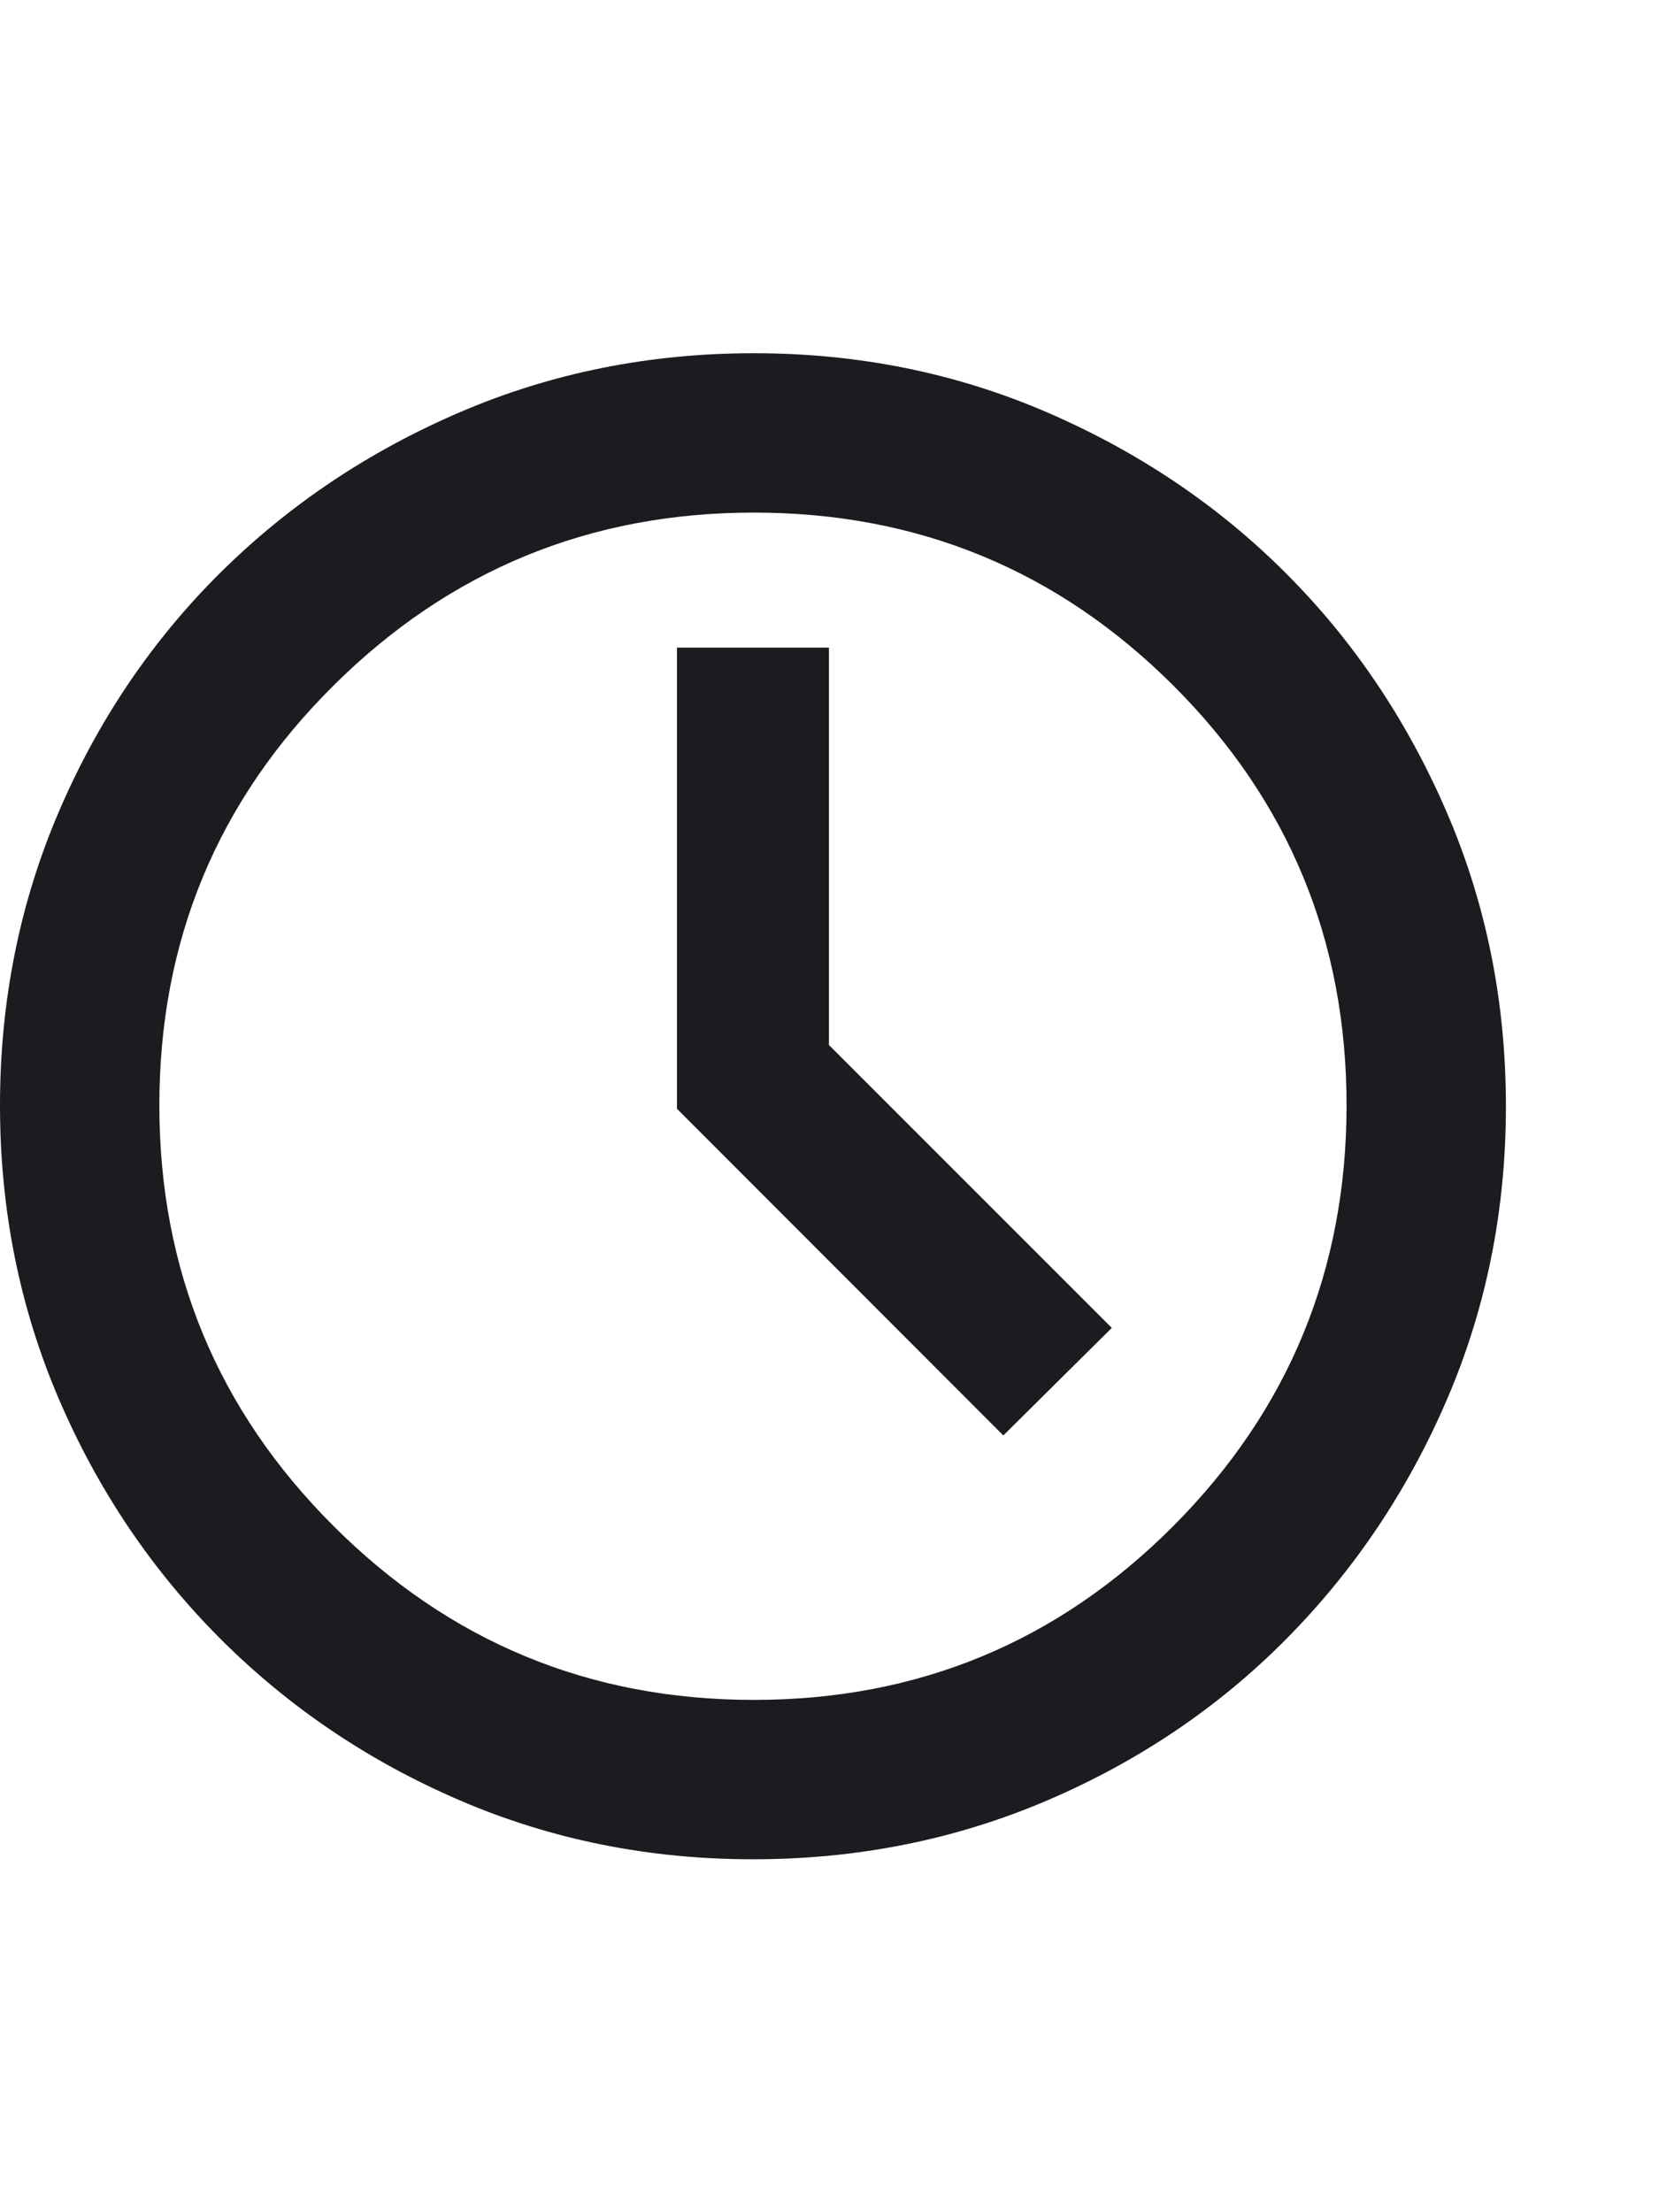 <svg width="18" height="24" viewBox="0 0 18 24" fill="none" xmlns="http://www.w3.org/2000/svg">
<path d="M10.886 15.573L12.063 14.406L8.994 11.337V7.026H7.345V12.029L10.886 15.573ZM8.169 20.171C7.04 20.171 5.981 19.958 4.992 19.533C4.002 19.108 3.135 18.523 2.391 17.779C1.648 17.035 1.063 16.168 0.638 15.176C0.213 14.185 0 13.123 0 11.992C0 10.861 0.213 9.799 0.638 8.807C1.063 7.815 1.648 6.95 2.391 6.213C3.135 5.476 4.003 4.895 4.995 4.47C5.986 4.045 7.048 3.832 8.179 3.832C9.31 3.832 10.372 4.046 11.364 4.475C12.356 4.904 13.219 5.485 13.953 6.22C14.687 6.954 15.268 7.818 15.697 8.812C16.125 9.805 16.339 10.868 16.339 12.001C16.339 13.13 16.126 14.19 15.701 15.179C15.276 16.169 14.694 17.035 13.958 17.779C13.221 18.523 12.355 19.108 11.361 19.533C10.367 19.958 9.303 20.171 8.169 20.171ZM8.179 18.442C9.961 18.442 11.478 17.813 12.731 16.555C13.983 15.298 14.61 13.776 14.61 11.991C14.61 10.206 13.983 8.688 12.731 7.438C11.478 6.187 9.961 5.561 8.179 5.561C6.398 5.561 4.877 6.187 3.618 7.438C2.359 8.688 1.729 10.206 1.729 11.991C1.729 13.776 2.359 15.298 3.618 16.555C4.877 17.813 6.397 18.442 8.179 18.442Z" fill="#1C1B1F"/>
</svg>
